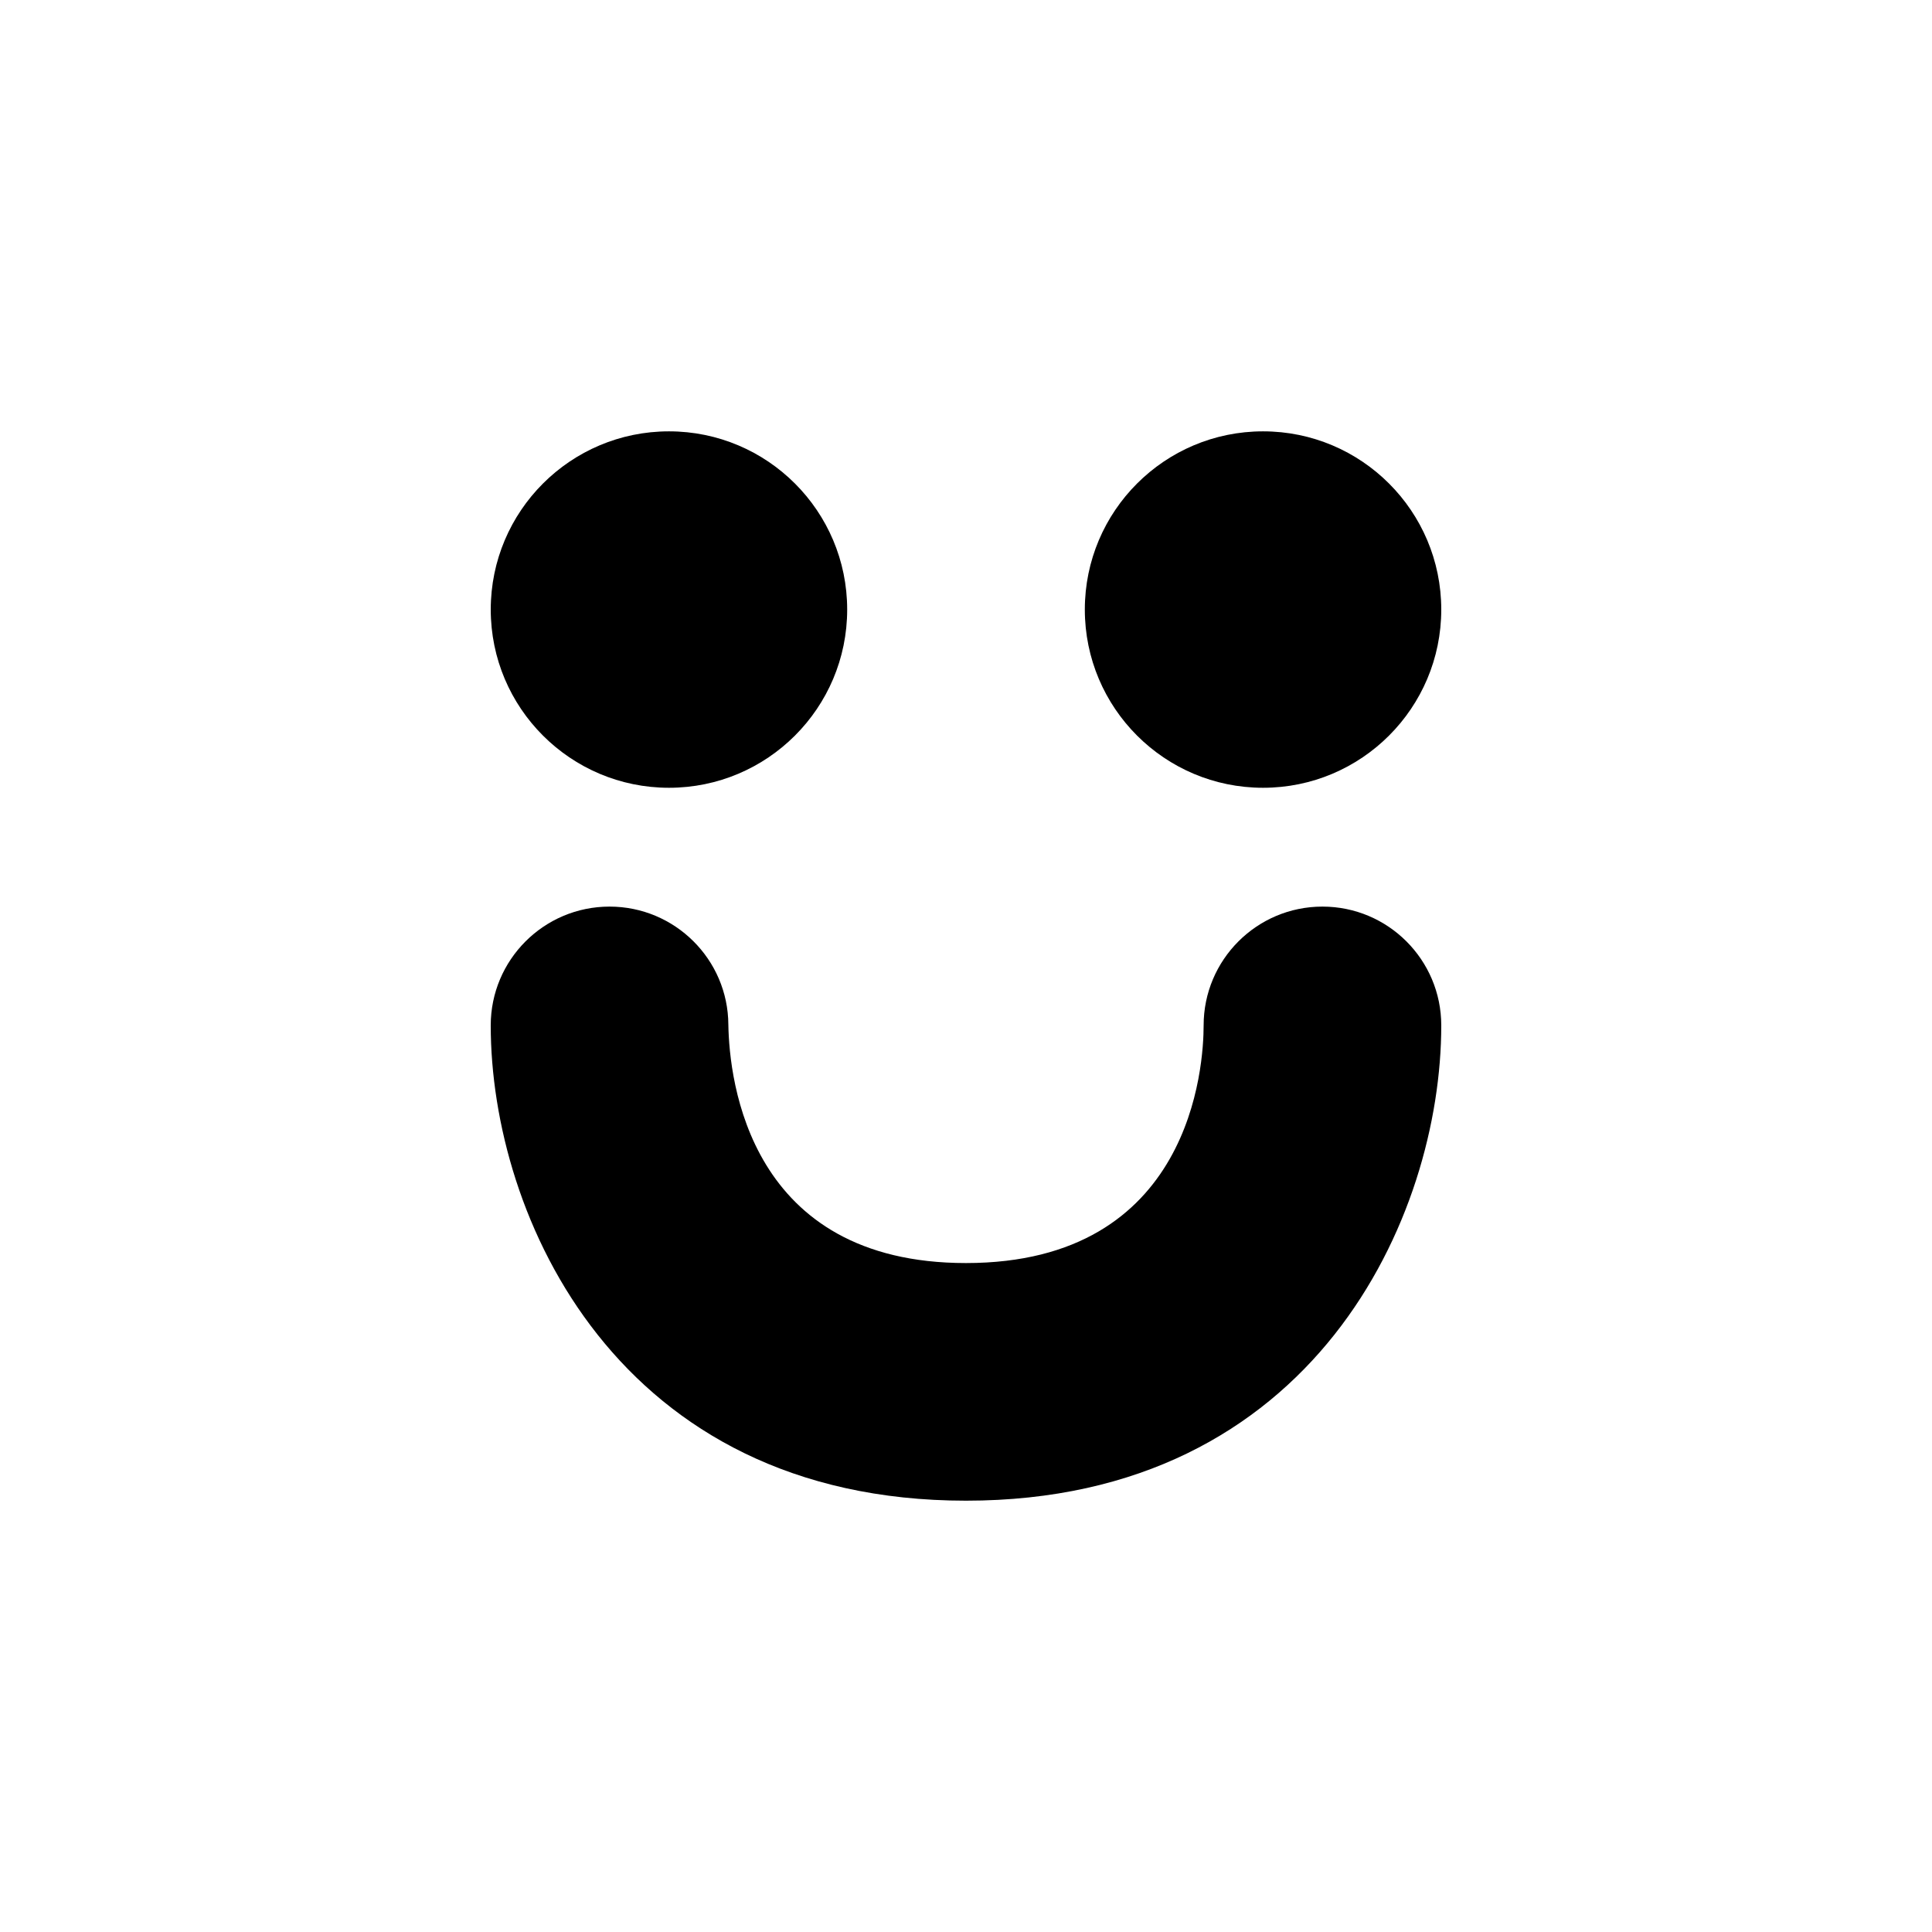<?xml version="1.0" encoding="UTF-8"?>
<!-- Uploaded to: ICON Repo, www.iconrepo.com, Generator: ICON Repo Mixer Tools -->
<svg fill="#000000" width="800px" height="800px" version="1.1" viewBox="144 144 512 512" xmlns="http://www.w3.org/2000/svg">
 <path d="m478.72 352.77c26.07 0 47.23-21.145 47.23-47.23 0-26.086-21.16-47.23-47.23-47.23s-47.23 21.145-47.23 47.23c0 26.086 21.16 47.23 47.23 47.23zm15.742 31.488c-17.398 0-31.488 14.105-31.488 31.488 0 10.516-3.039 62.977-62.977 62.977-57.465 0-62.723-48.285-62.977-63.18-0.09-17.289-14.168-31.285-31.484-31.285-17.398 0-31.488 14.105-31.488 31.488 0 50.633 33.551 125.95 125.95 125.95s125.95-75.32 125.95-125.95c-0.004-17.383-14.094-31.488-31.492-31.488zm-173.18-31.488c26.07 0 47.23-21.145 47.23-47.23 0-26.086-21.16-47.23-47.23-47.23-26.07 0-47.23 21.145-47.23 47.23 0 26.086 21.16 47.23 47.23 47.23z"/>
</svg>